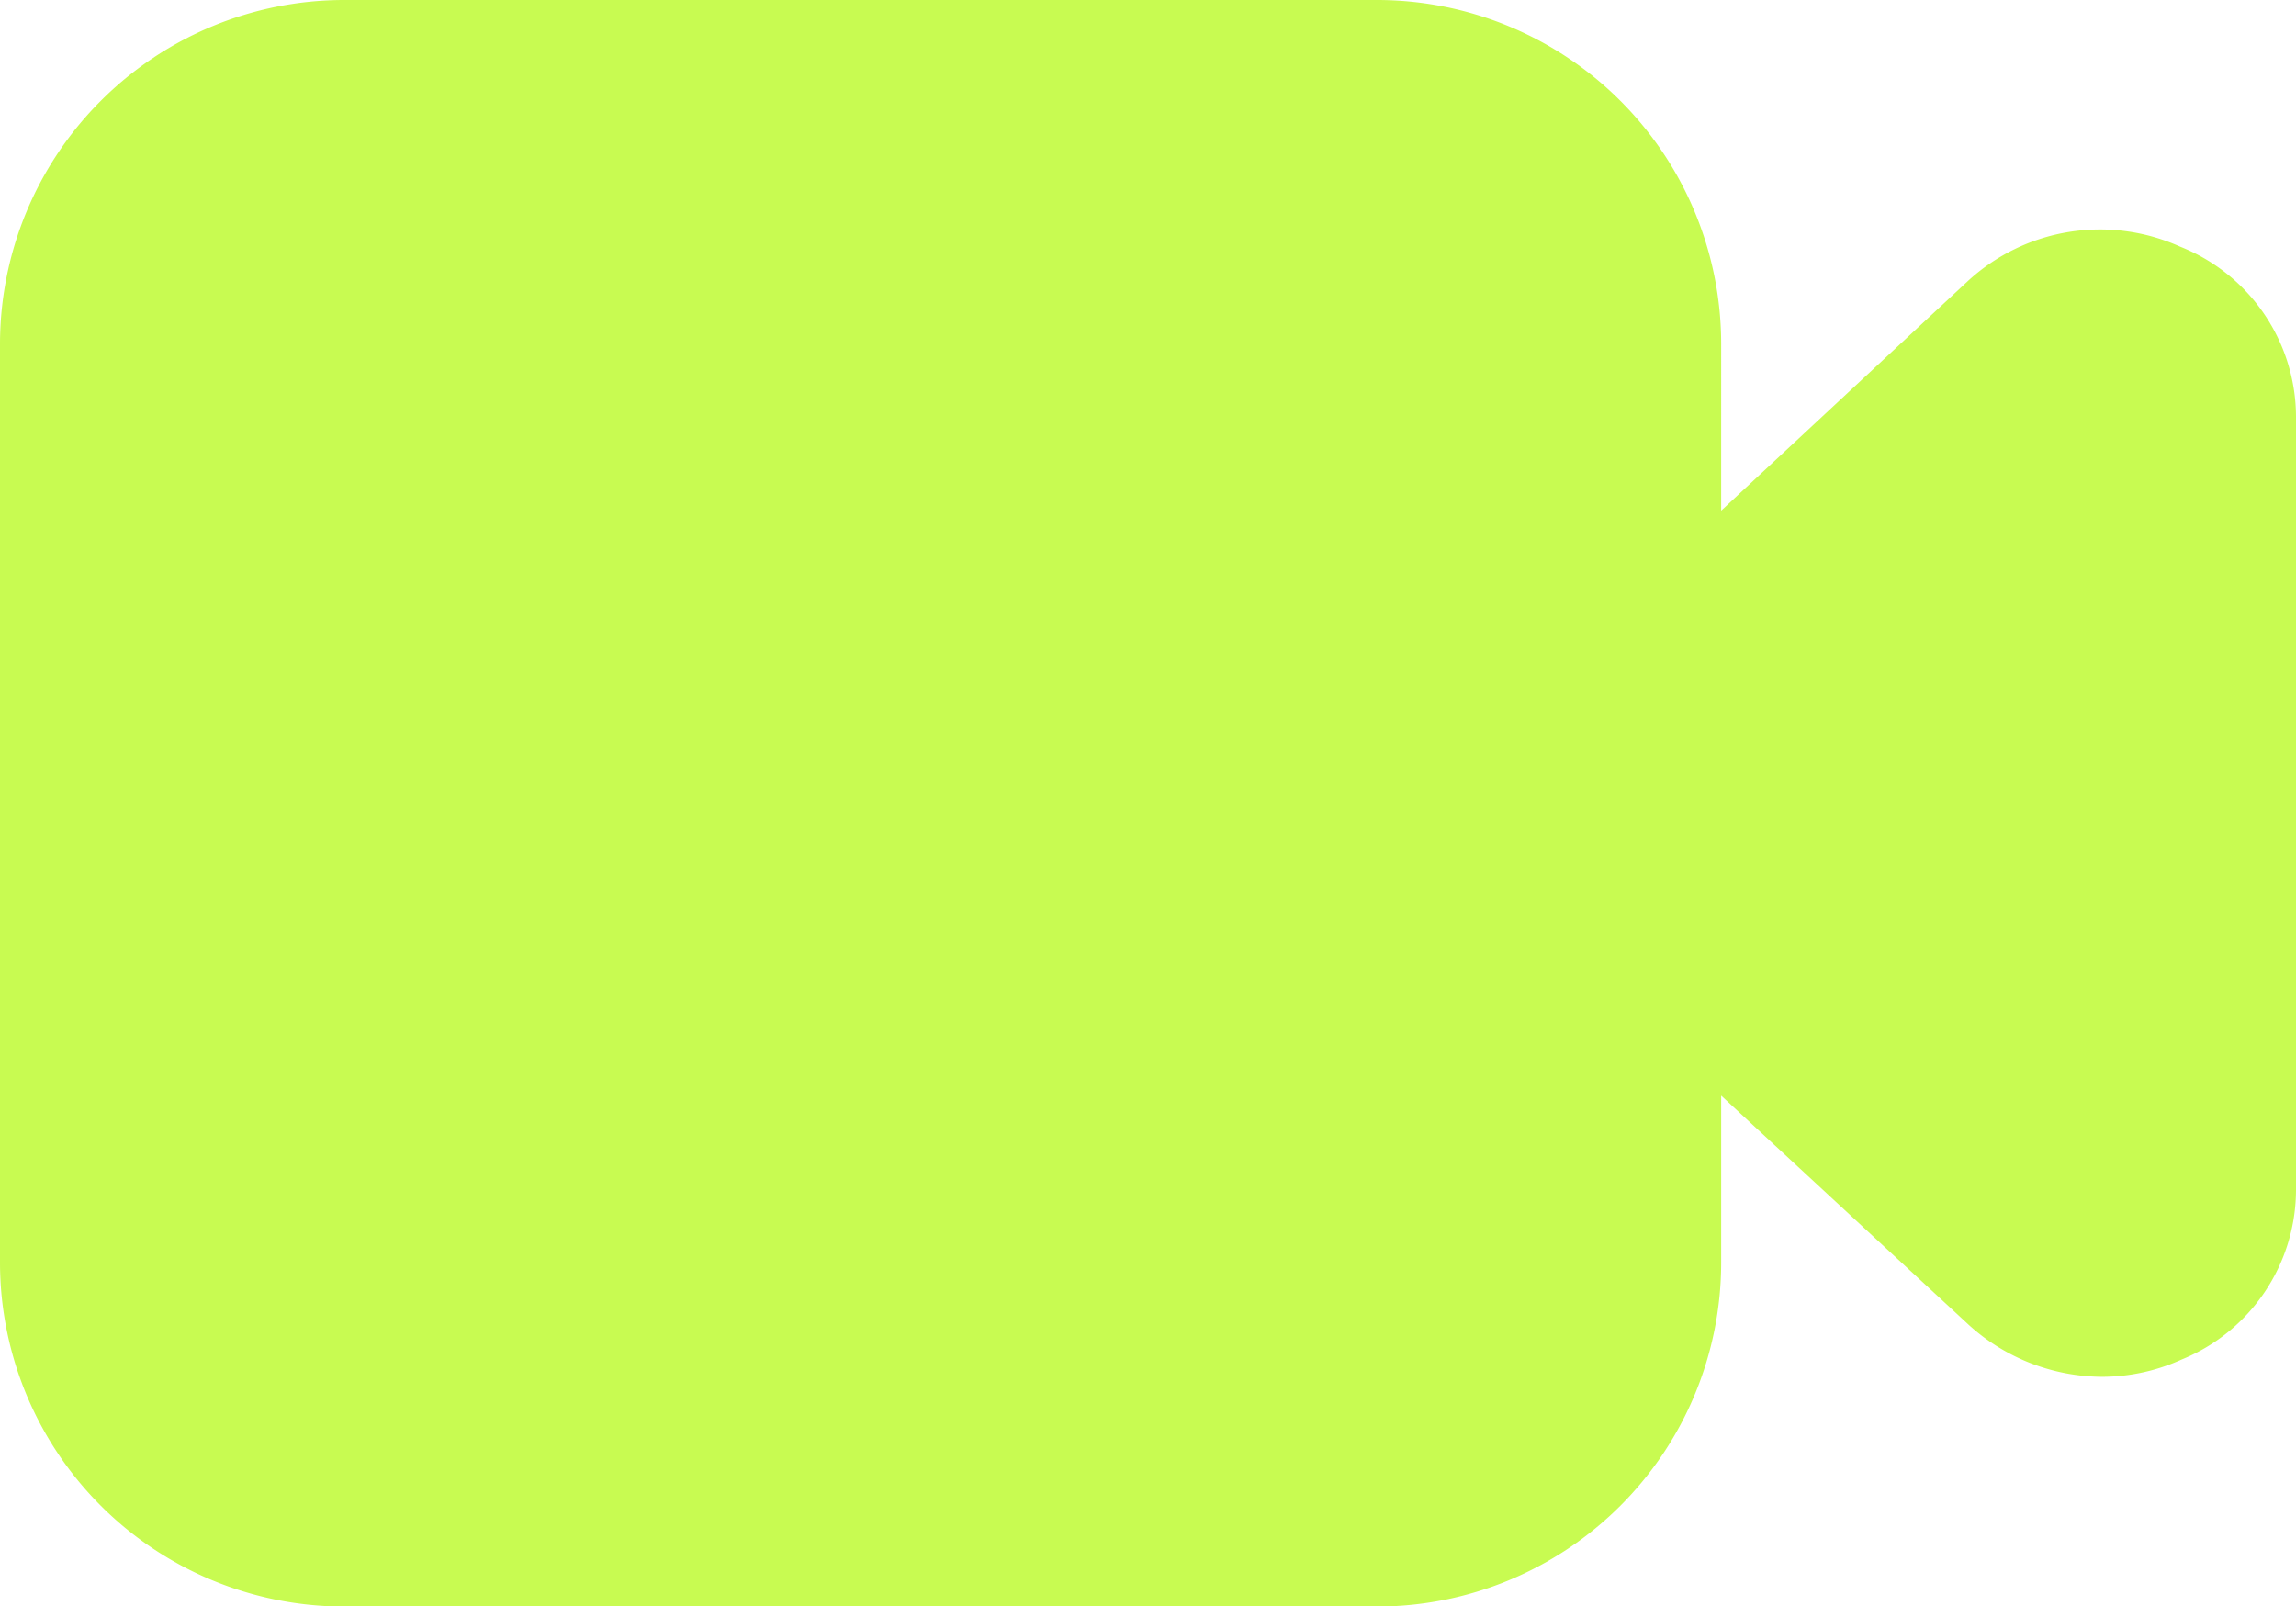 <svg xmlns="http://www.w3.org/2000/svg" width="25" height="17.491" viewBox="0 0 25 17.491">
  <defs>
    <style>
      .cls-1 {
        fill: #c8fb51;
      }
    </style>
  </defs>
  <g id="Layer_2" data-name="Layer 2" transform="translate(-2 -5)">
    <path id="video" class="cls-1" d="M25.738,7.686a2.124,2.124,0,0,0-2.311.375l-2.686,2.5V8.748A3.748,3.748,0,0,0,16.993,5H5.748A3.748,3.748,0,0,0,2,8.748v10a3.748,3.748,0,0,0,3.748,3.748H16.993a3.748,3.748,0,0,0,3.748-3.748V16.932l2.7,2.5a2.174,2.174,0,0,0,1.449.562,2.1,2.1,0,0,0,.862-.187A2,2,0,0,0,27,17.956V9.535A2,2,0,0,0,25.738,7.686Z" transform="translate(0)"/>
  </g>
</svg>
